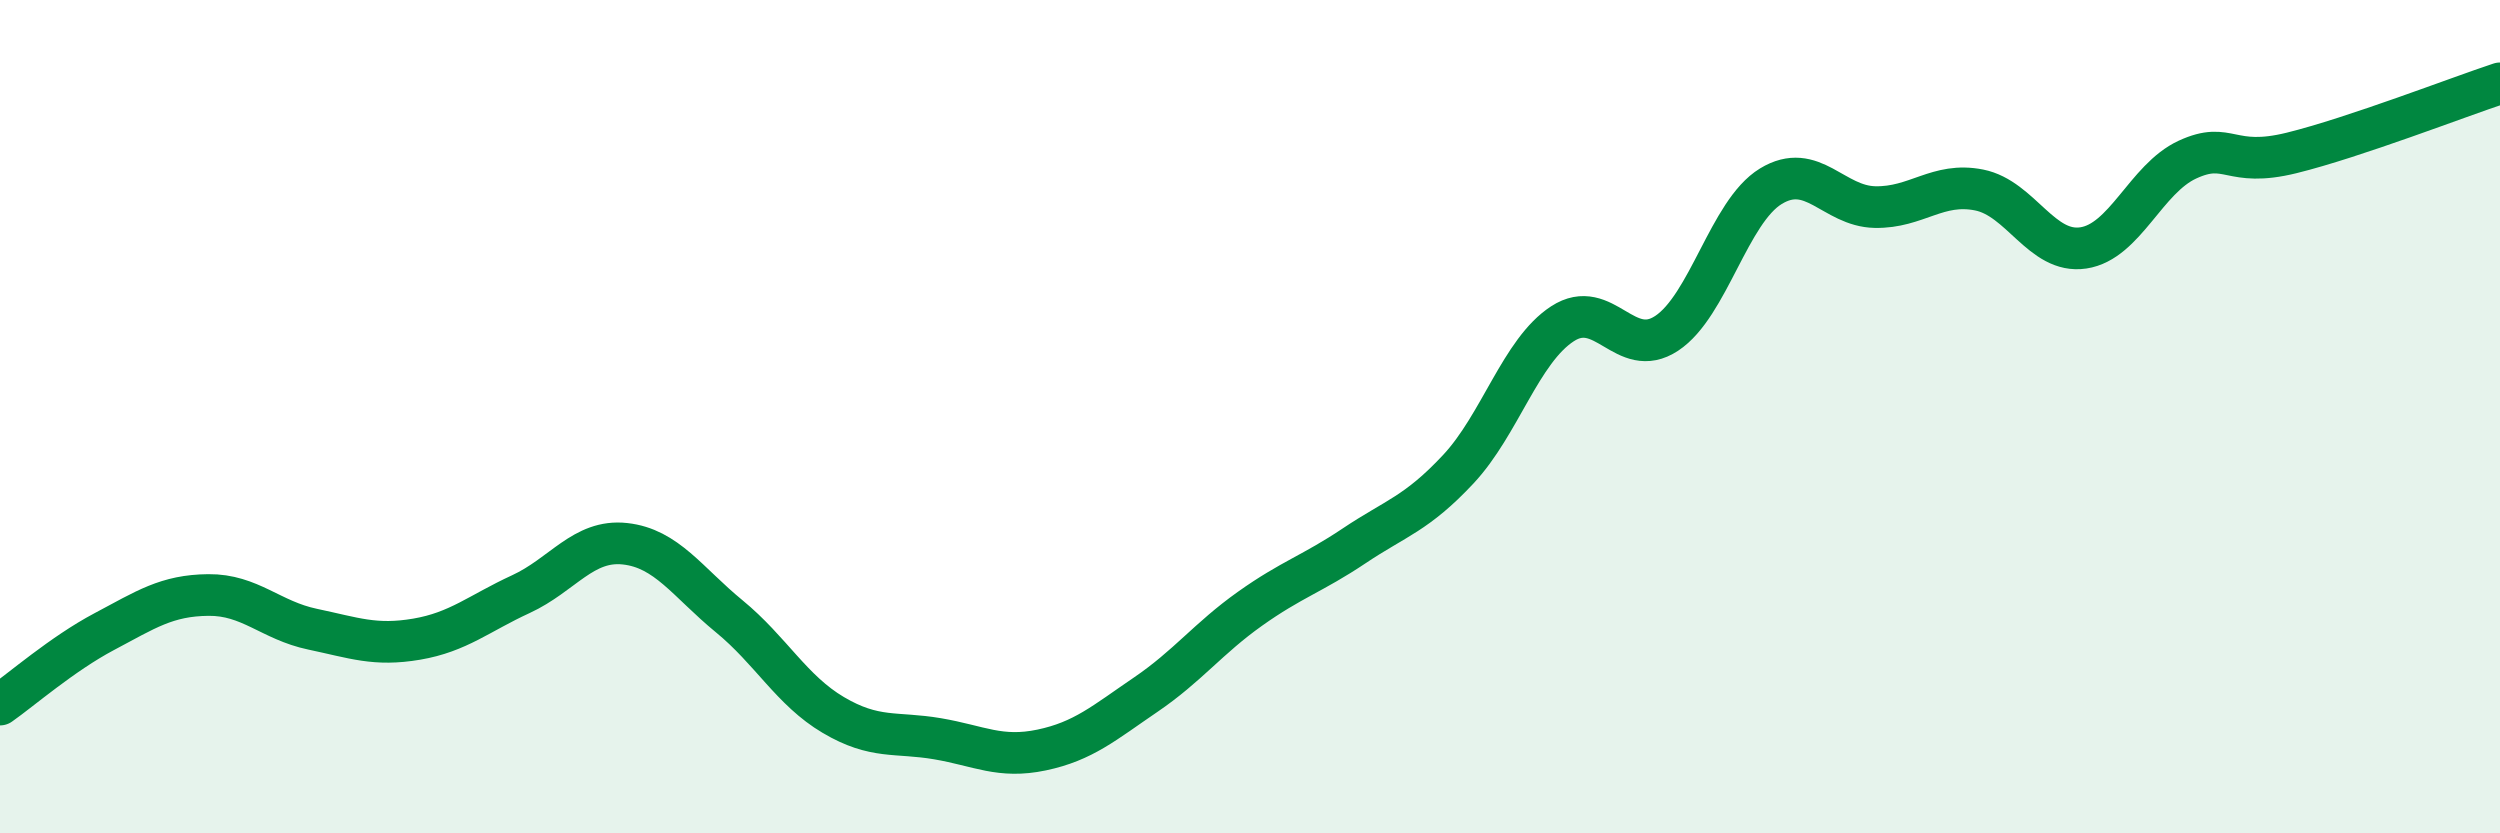 
    <svg width="60" height="20" viewBox="0 0 60 20" xmlns="http://www.w3.org/2000/svg">
      <path
        d="M 0,16.91 C 0.5,16.56 1.5,15.69 2.5,15.16 C 3.5,14.63 4,14.29 5,14.28 C 6,14.27 6.5,14.89 7.5,15.1 C 8.5,15.31 9,15.51 10,15.34 C 11,15.17 11.5,14.72 12.5,14.26 C 13.5,13.8 14,12.94 15,13.05 C 16,13.16 16.5,13.97 17.5,14.79 C 18.5,15.61 19,16.57 20,17.16 C 21,17.75 21.5,17.56 22.5,17.73 C 23.5,17.9 24,18.21 25,18 C 26,17.79 26.5,17.35 27.5,16.67 C 28.5,15.99 29,15.32 30,14.61 C 31,13.9 31.5,13.77 32.5,13.1 C 33.5,12.43 34,12.33 35,11.26 C 36,10.19 36.5,8.42 37.5,7.77 C 38.5,7.12 39,8.66 40,8 C 41,7.34 41.5,5.08 42.5,4.47 C 43.5,3.86 44,4.95 45,4.97 C 46,4.99 46.5,4.36 47.5,4.56 C 48.5,4.76 49,6.1 50,5.95 C 51,5.8 51.5,4.29 52.5,3.83 C 53.5,3.37 53.5,4.04 55,3.67 C 56.5,3.3 59,2.33 60,2L60 20L0 20Z"
        fill="#008740"
        opacity="0.1"
        stroke-linecap="round"
        stroke-linejoin="round"
      />
      <path
        d="M 0,16.91 C 0.5,16.56 1.5,15.69 2.5,15.16 C 3.5,14.63 4,14.29 5,14.28 C 6,14.27 6.5,14.89 7.5,15.1 C 8.5,15.31 9,15.51 10,15.34 C 11,15.17 11.5,14.72 12.5,14.26 C 13.5,13.8 14,12.94 15,13.05 C 16,13.16 16.5,13.97 17.5,14.79 C 18.5,15.61 19,16.57 20,17.16 C 21,17.75 21.5,17.56 22.5,17.73 C 23.5,17.9 24,18.21 25,18 C 26,17.79 26.5,17.35 27.5,16.67 C 28.5,15.99 29,15.32 30,14.61 C 31,13.9 31.5,13.77 32.5,13.1 C 33.5,12.43 34,12.33 35,11.26 C 36,10.19 36.5,8.42 37.5,7.77 C 38.5,7.12 39,8.66 40,8 C 41,7.34 41.5,5.08 42.5,4.47 C 43.5,3.86 44,4.95 45,4.97 C 46,4.99 46.5,4.36 47.5,4.56 C 48.5,4.76 49,6.1 50,5.95 C 51,5.8 51.5,4.29 52.5,3.83 C 53.5,3.37 53.5,4.04 55,3.67 C 56.5,3.3 59,2.33 60,2"
        stroke="#008740"
        stroke-width="1"
        fill="none"
        stroke-linecap="round"
        stroke-linejoin="round"
      />
    </svg>
  